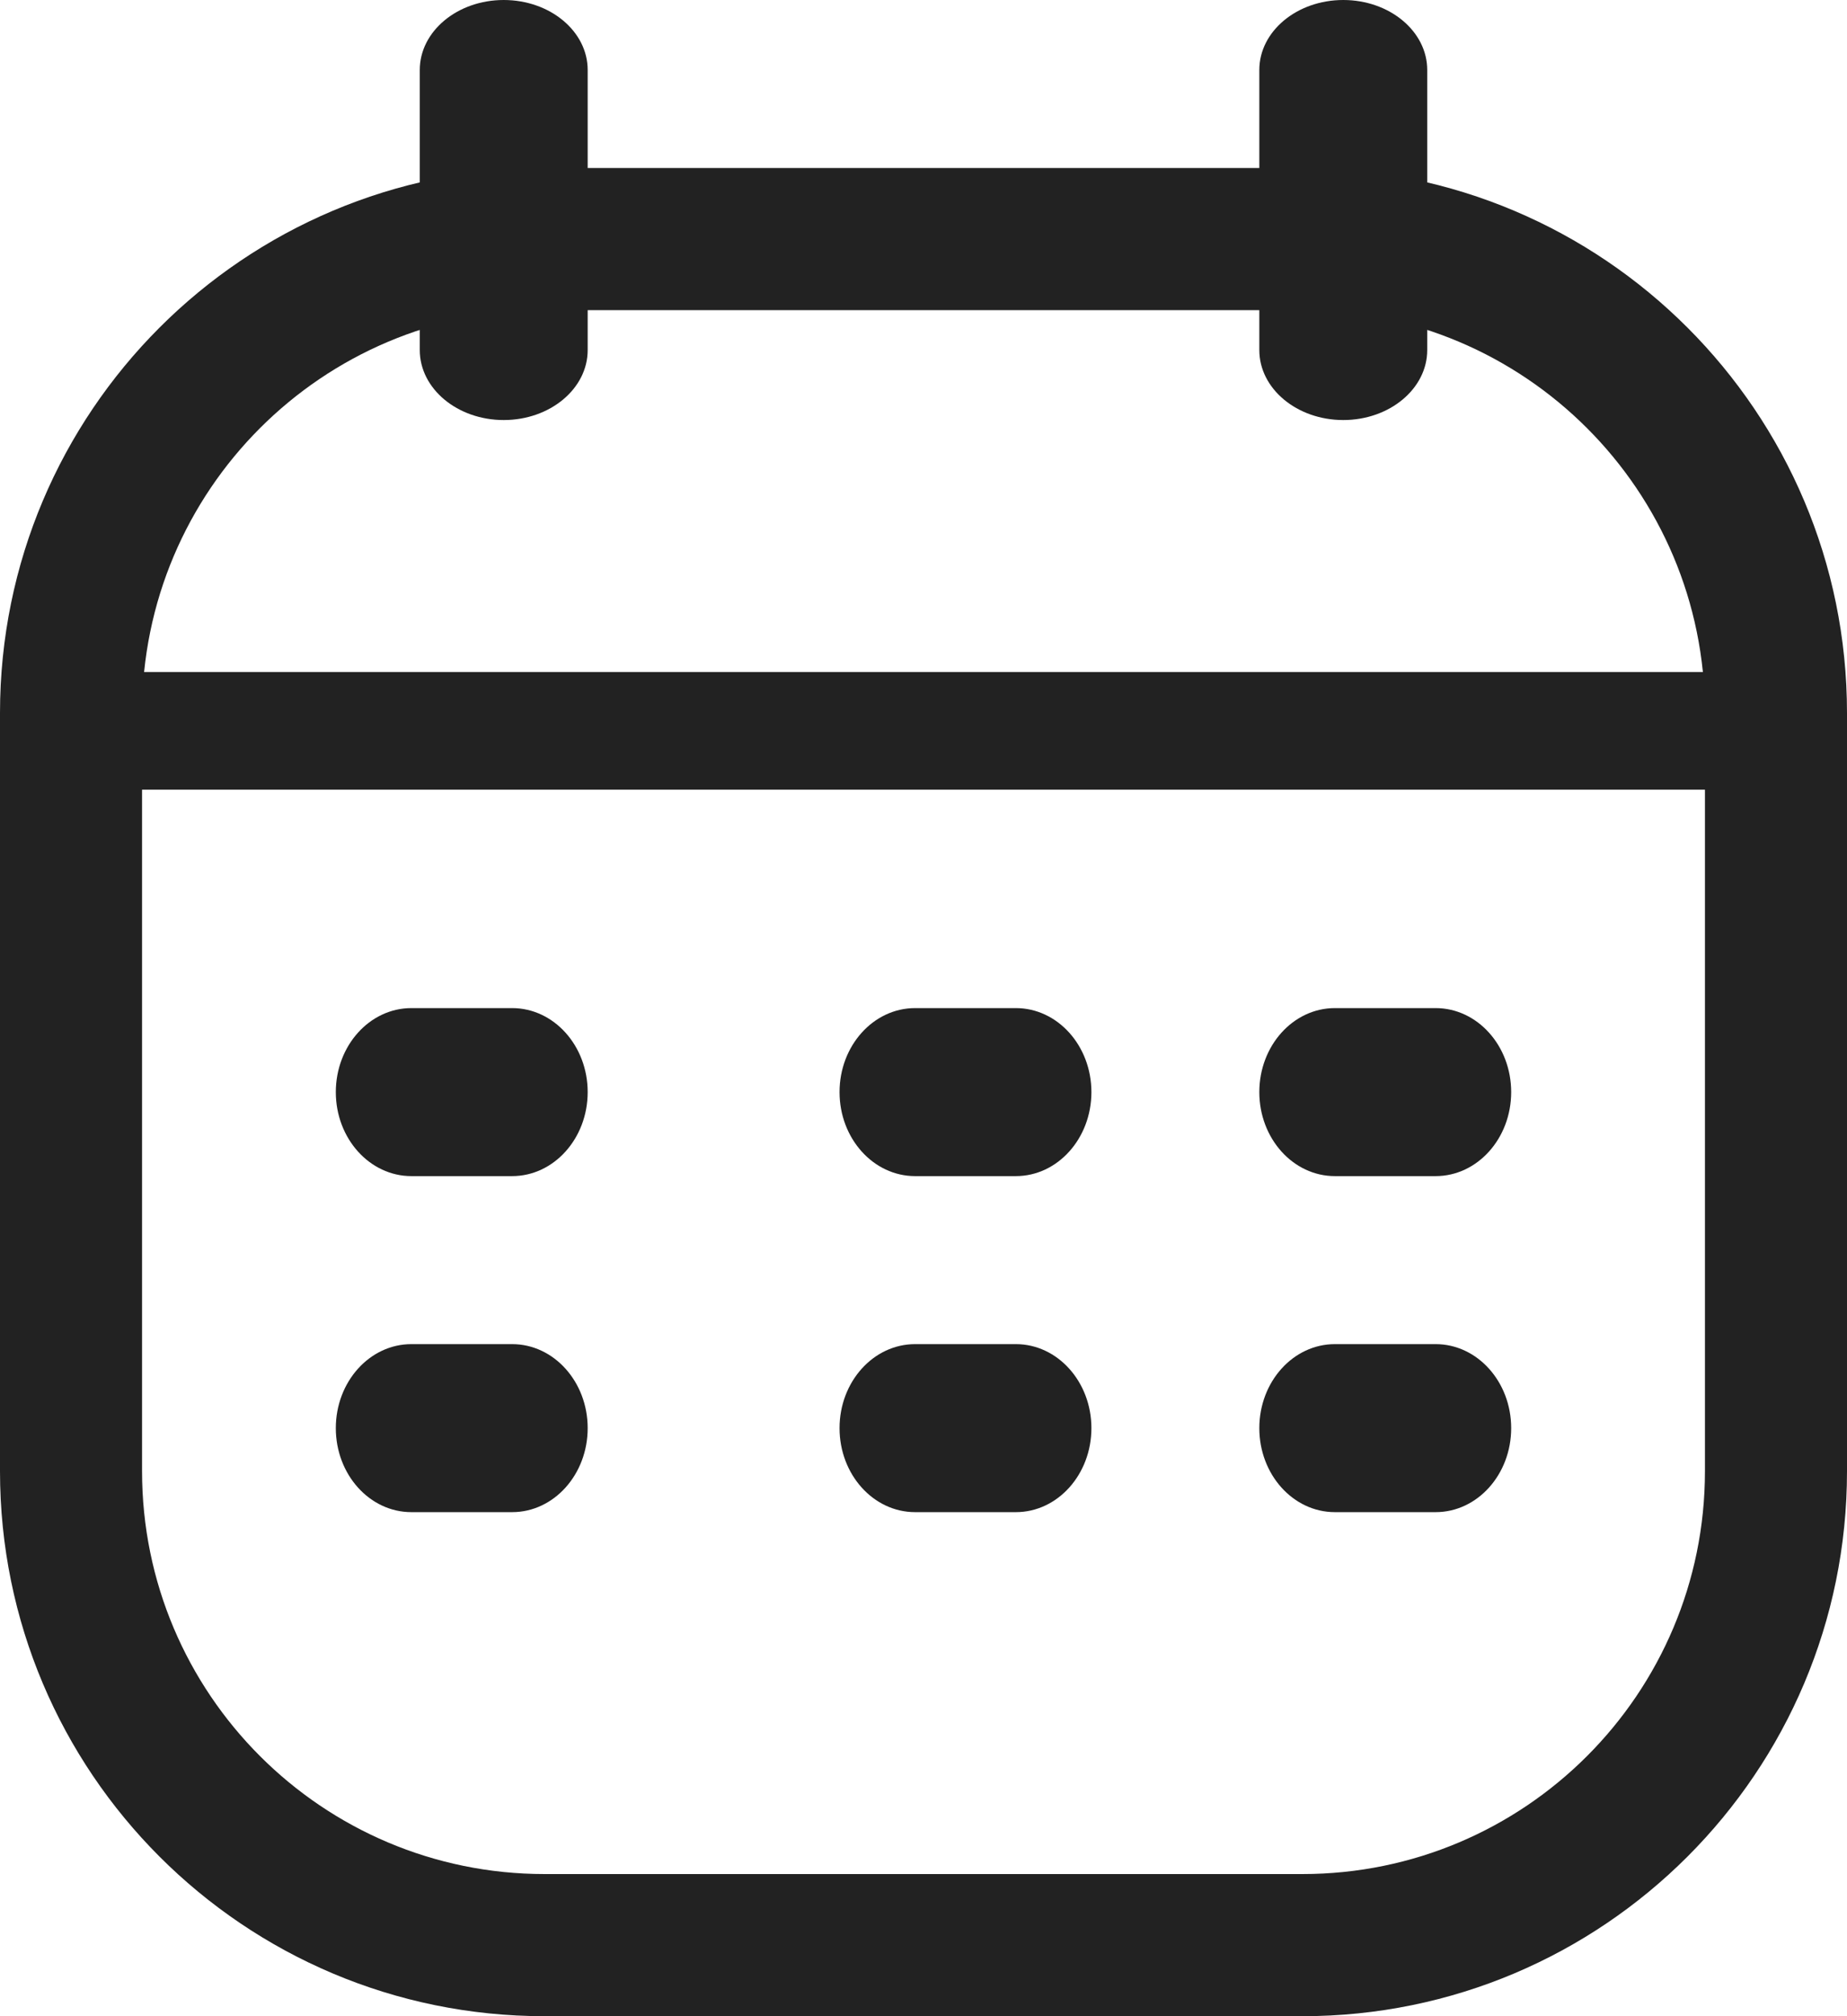 <?xml version="1.0" encoding="UTF-8"?> <svg xmlns="http://www.w3.org/2000/svg" width="22" height="24" viewBox="0 0 22 24" fill="none"><path d="M20.308 8.487C20.308 5.839 18.161 3.692 15.513 3.692H6.487C3.839 3.692 1.692 5.839 1.692 8.487V17.513C1.692 20.161 3.839 22.308 6.487 22.308H15.513C18.161 22.308 20.308 20.161 20.308 17.513V8.487ZM22 17.513C22 21.096 19.096 24 15.513 24H6.487C2.904 24 1.45371e-07 21.096 0 17.513V8.487C1.45375e-07 4.904 2.904 2 6.487 2H15.513C19.096 2 22 4.904 22 8.487V17.513Z" fill="#222222"></path><path d="M21 8V9.4H1V8H21Z" fill="#222222"></path><path d="M15 4.167C15 4.627 15.448 5 16 5C16.552 5 17 4.627 17 4.167L17 0.833C17 0.373 16.552 6.78525e-08 16 4.37114e-08C15.448 4.00824e-08 15 0.373 15 0.833L15 4.167Z" fill="#222222"></path><path d="M5 4.167C5 4.627 5.448 5 6 5C6.552 5 7 4.627 7 4.167L7 0.833C7 0.373 6.552 6.78525e-08 6 4.37114e-08C5.448 4.00824e-08 5 0.373 5 0.833L5 4.167Z" fill="#222222"></path><path d="M6.1 14C6.597 14 7 13.552 7 13C7 12.448 6.597 12 6.1 12H4.9C4.403 12 4 12.448 4 13C4 13.552 4.403 14 4.9 14H6.1Z" fill="#222222"></path><path d="M12.1 14C12.597 14 13 13.552 13 13C13 12.448 12.597 12 12.1 12H10.9C10.403 12 10 12.448 10 13C10 13.552 10.403 14 10.9 14H12.1Z" fill="#222222"></path><path d="M17.1 14C17.597 14 18 13.552 18 13C18 12.448 17.597 12 17.1 12H15.9C15.403 12 15 12.448 15 13C15 13.552 15.403 14 15.9 14H17.1Z" fill="#222222"></path><path d="M6.1 18C6.597 18 7 17.552 7 17C7 16.448 6.597 16 6.1 16H4.9C4.403 16 4 16.448 4 17C4 17.552 4.403 18 4.9 18H6.1Z" fill="#222222"></path><path d="M12.1 18C12.597 18 13 17.552 13 17C13 16.448 12.597 16 12.1 16H10.9C10.403 16 10 16.448 10 17C10 17.552 10.403 18 10.9 18H12.1Z" fill="#222222"></path><path d="M17.1 18C17.597 18 18 17.552 18 17C18 16.448 17.597 16 17.1 16H15.9C15.403 16 15 16.448 15 17C15 17.552 15.403 18 15.9 18H17.1Z" fill="#222222"></path></svg> 